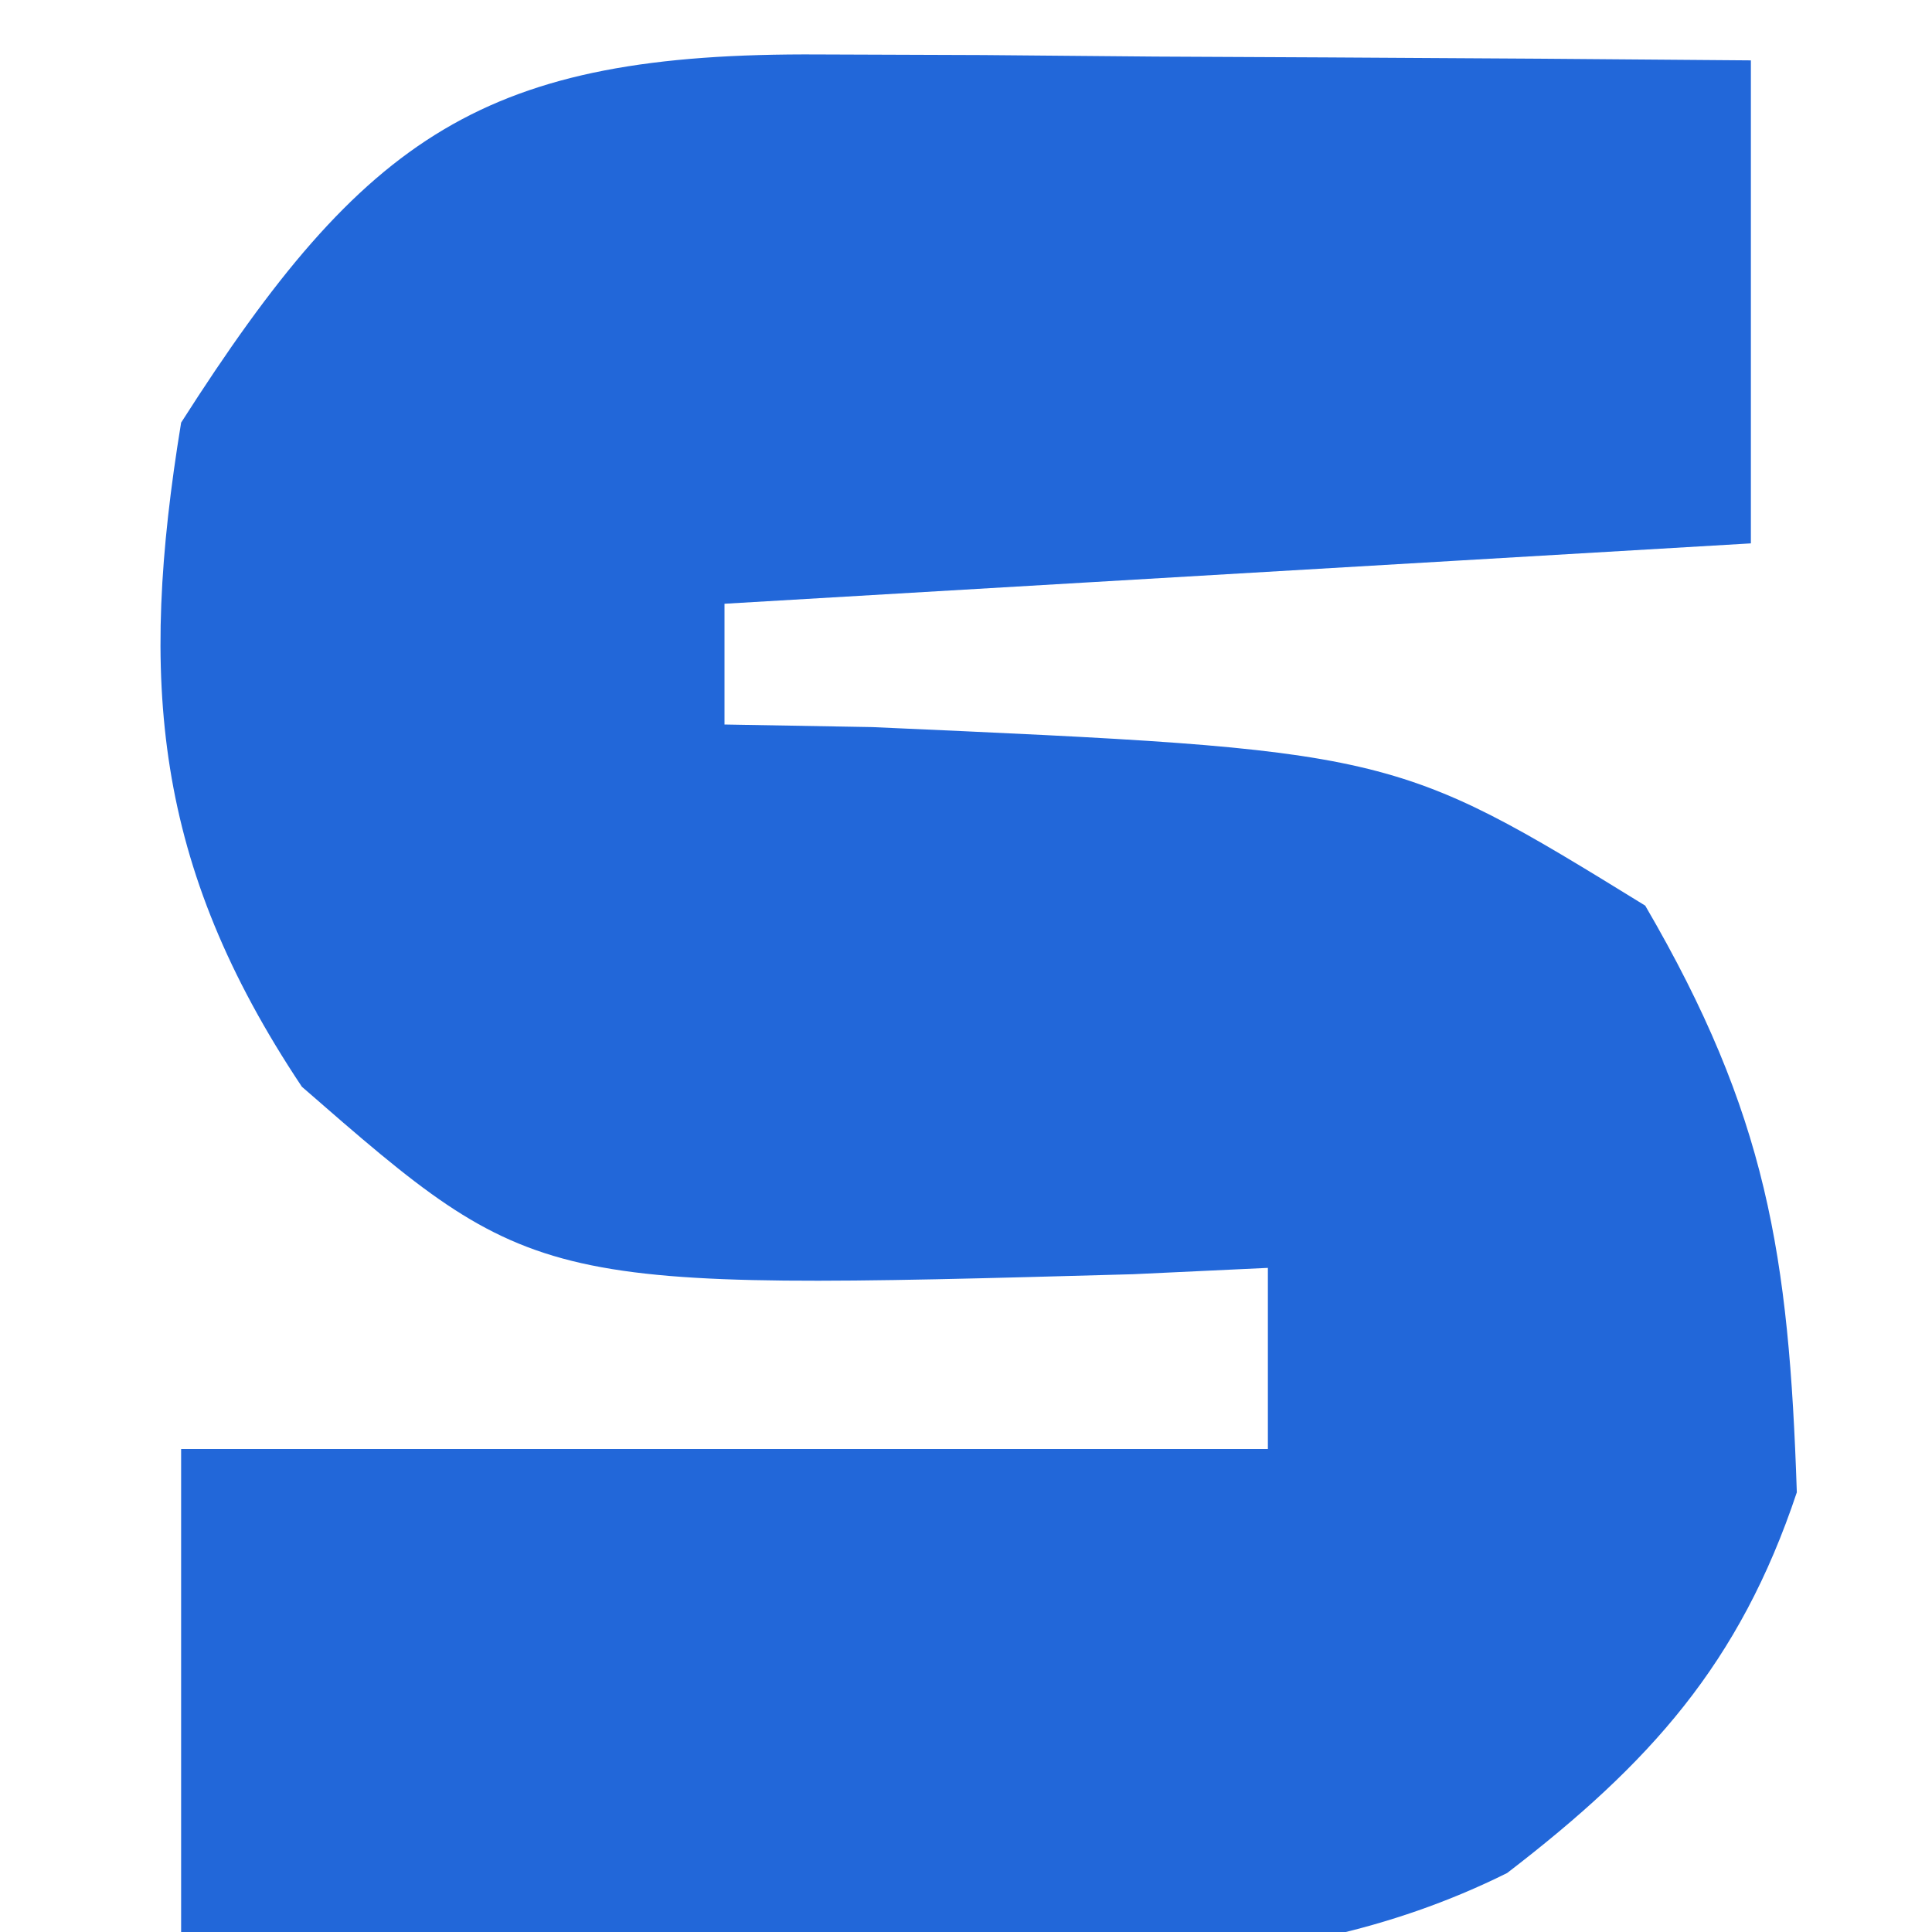 <?xml version="1.0" encoding="UTF-8"?>
<svg version="1.1" xmlns="http://www.w3.org/2000/svg" width="32" height="32">
<path d="M0 0 C0.896 0.003 1.792 0.006 2.715 0.01 C4.121 0.022 4.121 0.022 5.555 0.035 C6.5 0.04 7.444 0.044 8.418 0.049 C10.755 0.061 13.092 0.077 15.43 0.098 C15.43 2.738 15.43 5.378 15.43 8.098 C7.015 8.593 7.015 8.593 -1.57 9.098 C-1.57 9.758 -1.57 10.418 -1.57 11.098 C-0.762 11.112 0.046 11.126 0.879 11.141 C9.5 11.525 9.5 11.525 13.68 14.098 C15.697 17.556 16.06 19.882 16.191 23.816 C15.243 26.656 13.756 28.306 11.393 30.121 C7.485 32.066 3.317 31.608 -0.945 31.41 C-1.872 31.388 -2.799 31.365 -3.754 31.342 C-6.028 31.283 -8.298 31.201 -10.57 31.098 C-10.57 28.458 -10.57 25.818 -10.57 23.098 C-4.63 23.098 1.31 23.098 7.43 23.098 C7.43 22.108 7.43 21.118 7.43 20.098 C6.694 20.132 5.958 20.167 5.199 20.203 C-4.69 20.477 -4.69 20.477 -8.57 17.098 C-11.027 13.413 -11.271 10.378 -10.57 6.098 C-7.517 1.314 -5.542 -0.035 0 0 Z " fill="#2267D9" transform="translate(13.57,0.902)"/>
</svg>
